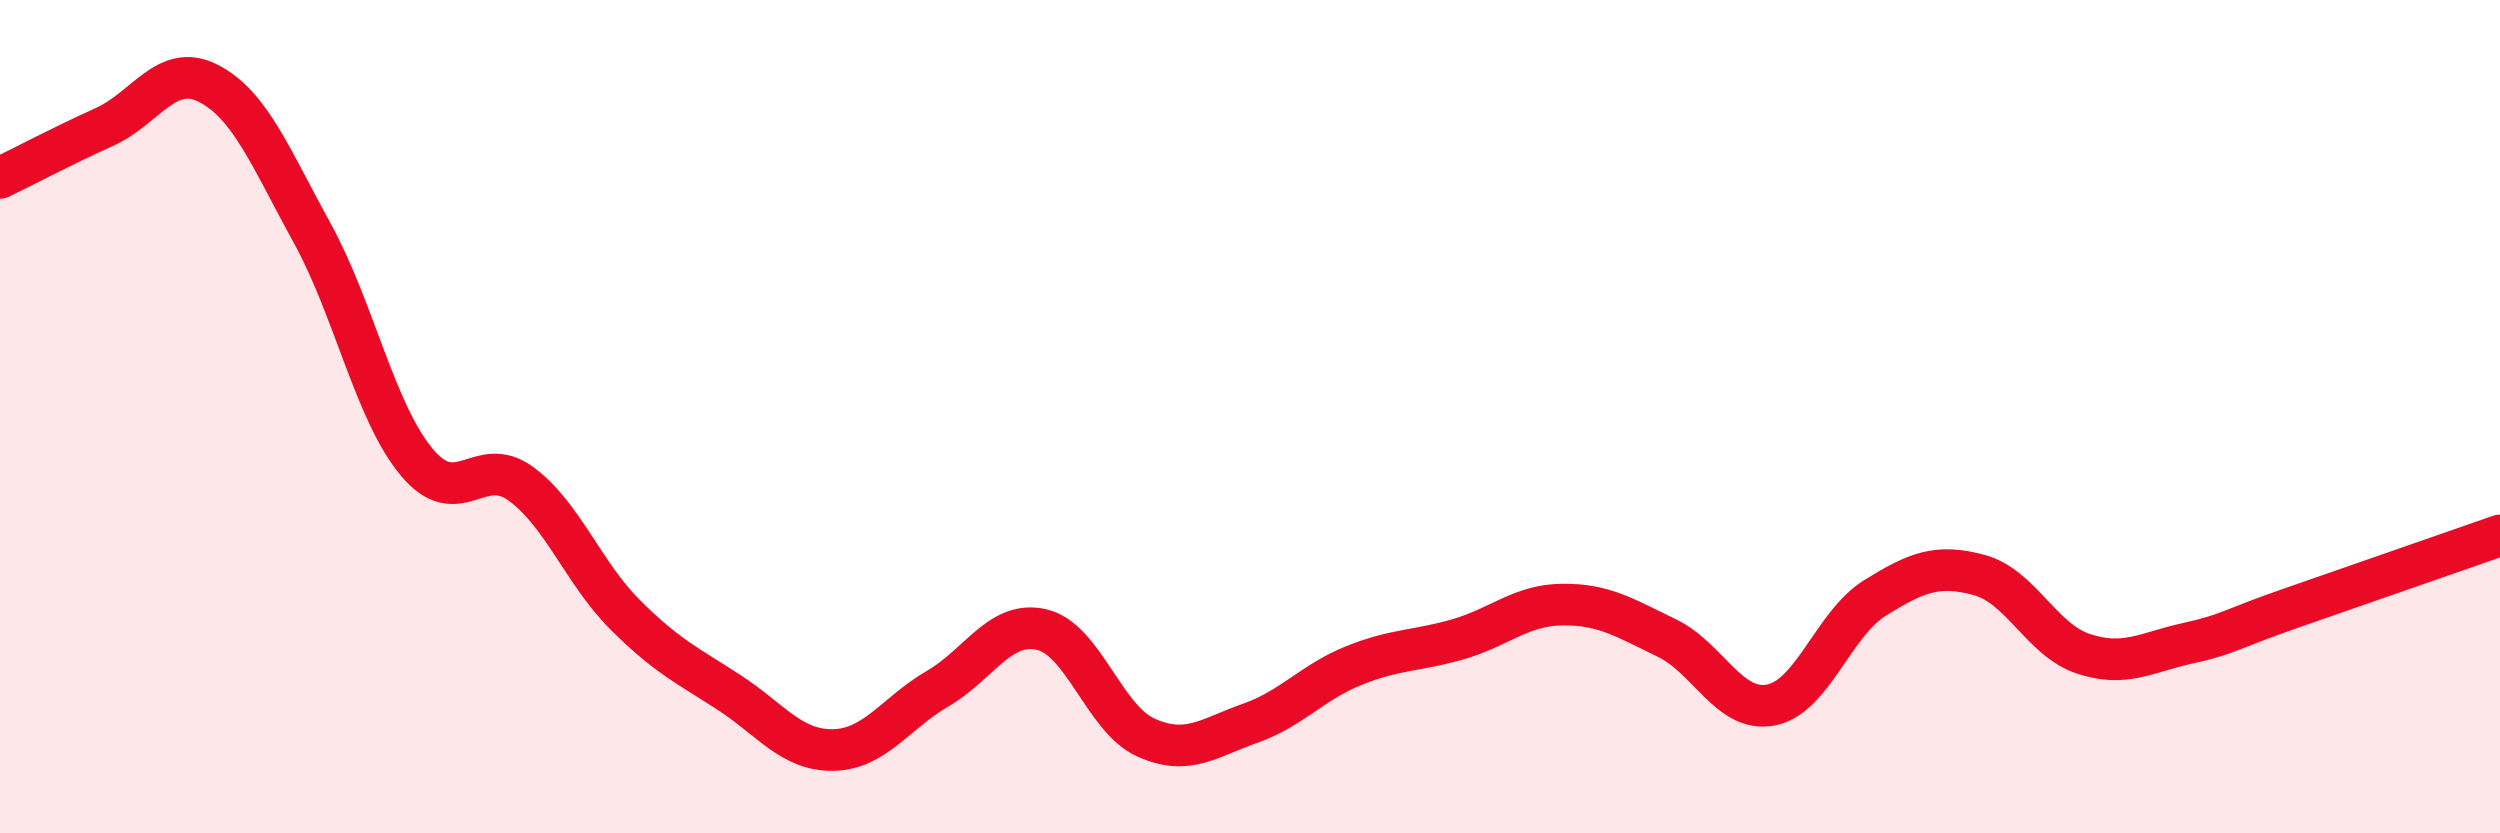 
    <svg width="60" height="20" viewBox="0 0 60 20" xmlns="http://www.w3.org/2000/svg">
      <path
        d="M 0,4.27 C 0.5,4.03 1.5,3.5 2.5,3.05 C 3.5,2.6 4,1.49 5,2 C 6,2.51 6.5,3.79 7.5,5.61 C 8.5,7.43 9,9.89 10,11.09 C 11,12.29 11.5,10.88 12.5,11.61 C 13.5,12.34 14,13.75 15,14.75 C 16,15.75 16.5,15.97 17.5,16.62 C 18.5,17.27 19,18.02 20,18 C 21,17.98 21.5,17.11 22.5,16.53 C 23.5,15.95 24,14.88 25,15.11 C 26,15.34 26.5,17.25 27.5,17.7 C 28.5,18.15 29,17.71 30,17.36 C 31,17.01 31.5,16.37 32.5,15.97 C 33.5,15.57 34,15.63 35,15.34 C 36,15.05 36.5,14.52 37.5,14.51 C 38.5,14.5 39,14.83 40,15.31 C 41,15.79 41.5,17.11 42.5,16.92 C 43.5,16.73 44,14.97 45,14.35 C 46,13.73 46.5,13.53 47.5,13.8 C 48.5,14.07 49,15.36 50,15.69 C 51,16.02 51.5,15.66 52.5,15.44 C 53.5,15.22 53.5,15.11 55,14.59 C 56.5,14.07 59,13.2 60,12.85L60 20L0 20Z"
        fill="#EB0A25"
        opacity="0.1"
        stroke-linecap="round"
        stroke-linejoin="round"
      />
      <path
        d="M 0,4.27 C 0.5,4.03 1.5,3.5 2.5,3.05 C 3.5,2.6 4,1.49 5,2 C 6,2.51 6.5,3.79 7.5,5.61 C 8.5,7.43 9,9.89 10,11.09 C 11,12.29 11.5,10.88 12.5,11.61 C 13.5,12.34 14,13.75 15,14.75 C 16,15.75 16.5,15.97 17.5,16.62 C 18.5,17.27 19,18.02 20,18 C 21,17.98 21.5,17.11 22.5,16.53 C 23.5,15.95 24,14.88 25,15.11 C 26,15.34 26.5,17.25 27.5,17.7 C 28.5,18.15 29,17.71 30,17.36 C 31,17.01 31.5,16.37 32.5,15.97 C 33.5,15.57 34,15.63 35,15.34 C 36,15.05 36.5,14.52 37.5,14.51 C 38.5,14.5 39,14.83 40,15.31 C 41,15.79 41.5,17.11 42.5,16.92 C 43.5,16.73 44,14.97 45,14.35 C 46,13.73 46.5,13.53 47.5,13.8 C 48.5,14.07 49,15.36 50,15.69 C 51,16.02 51.5,15.66 52.5,15.44 C 53.5,15.22 53.5,15.11 55,14.59 C 56.5,14.07 59,13.2 60,12.85"
        stroke="#EB0A25"
        stroke-width="1"
        fill="none"
        stroke-linecap="round"
        stroke-linejoin="round"
      />
    </svg>
  